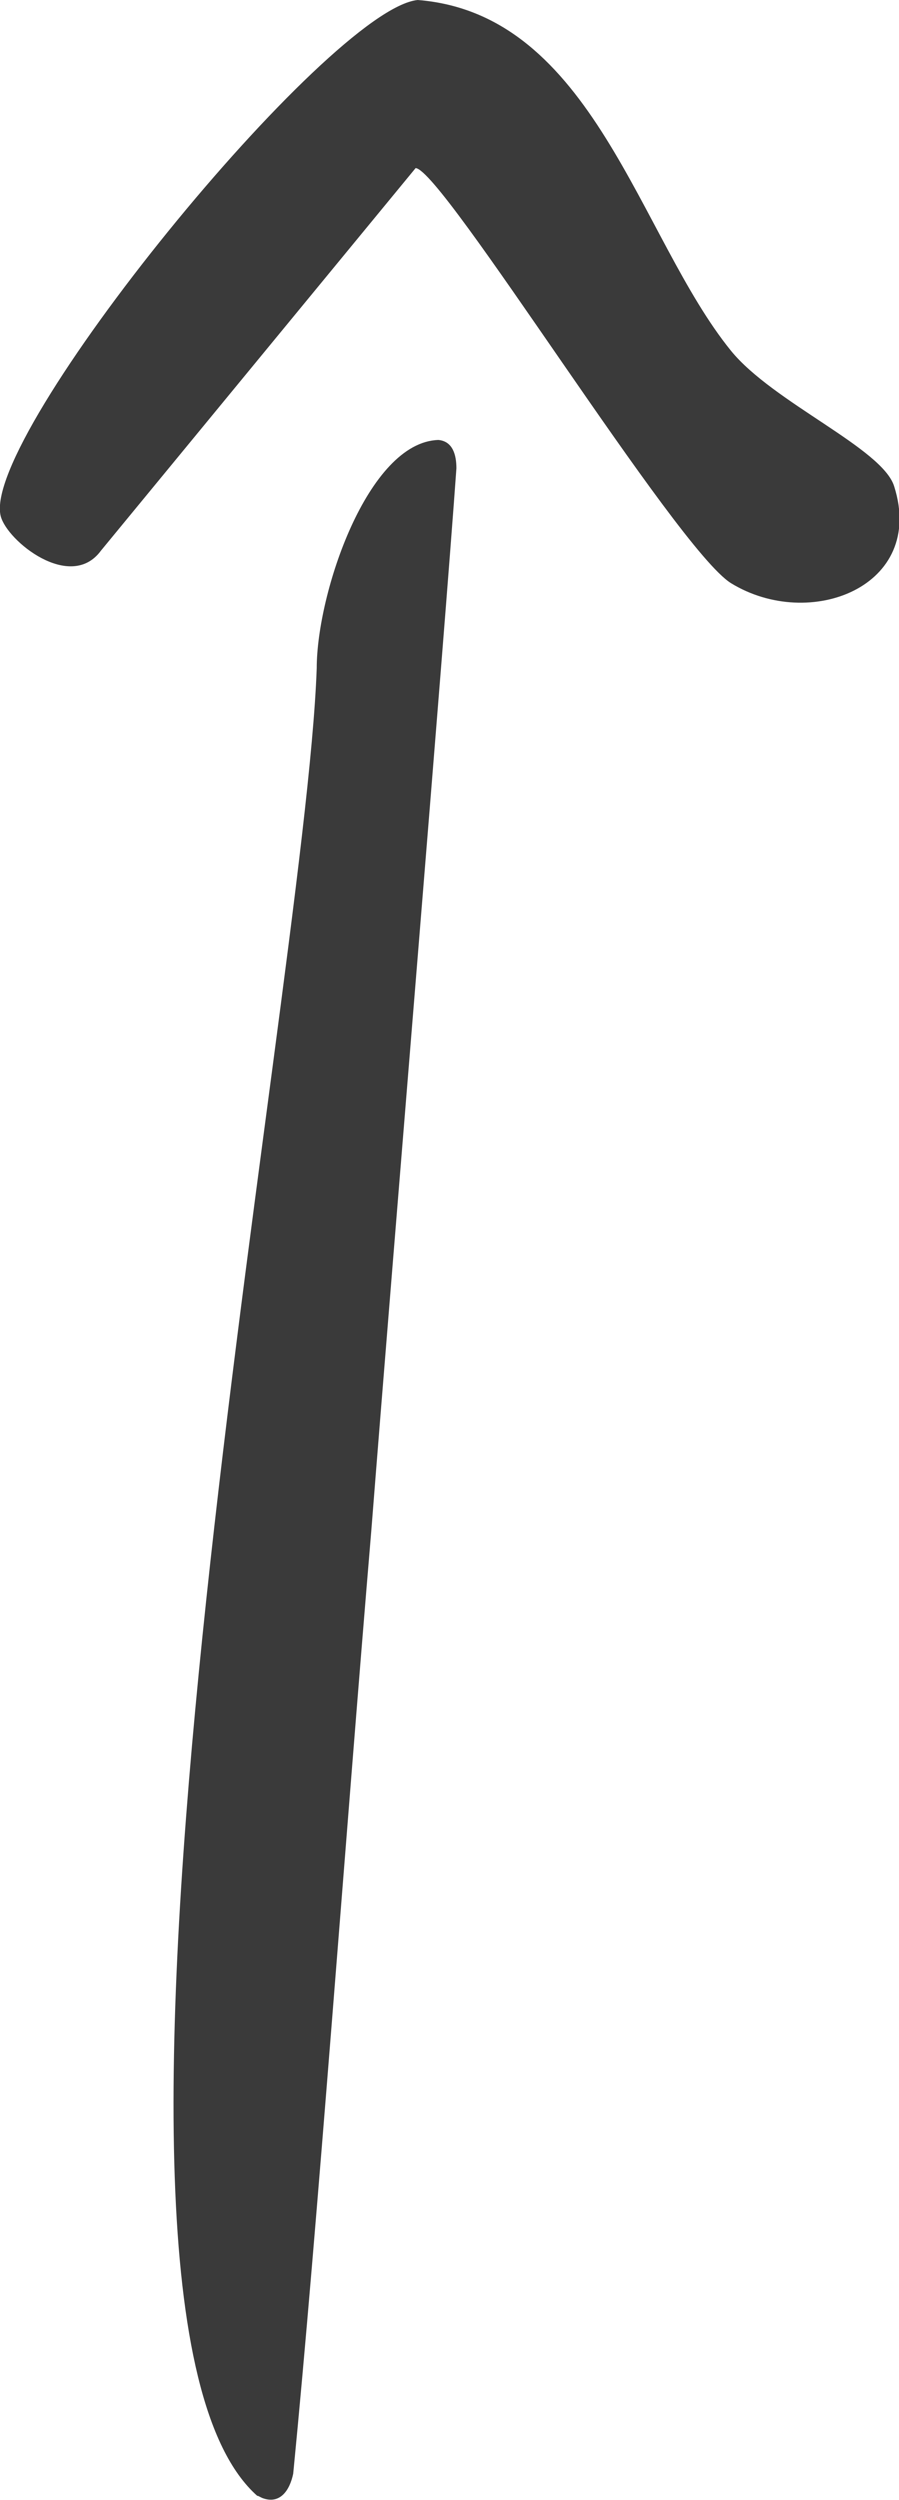 <?xml version="1.0" encoding="UTF-8"?>
<svg id="Calque_1" data-name="Calque 1" xmlns="http://www.w3.org/2000/svg" viewBox="0 0 13 36.14">
  <defs>
    <style>
      .cls-1 {
        fill: #3a3a3a;
      }
    </style>
  </defs>
  <path class="cls-1" d="M3.72,36.08c-3.09-2.74.69-21.59.86-26.42,0-1.09.74-3.27,1.76-3.3.21.02.26.22.26.41-.18,2.53-.9,11.15-1.23,15.35-.38,4.52-.78,10.07-1.13,13.64-.05.24-.19.45-.45.35l-.06-.03Z"/>
  <path class="cls-1" d="M12.93,7.03c.46,1.45-1.22,2.1-2.36,1.4-.8-.5-4.17-5.98-4.56-6L1.46,7.96c-.44.6-1.36-.14-1.45-.5C-.28,6.3,4.75.13,6.04,0c2.54.2,3.2,3.43,4.53,5.07.61.75,2.19,1.41,2.36,1.96Z"/>
</svg>